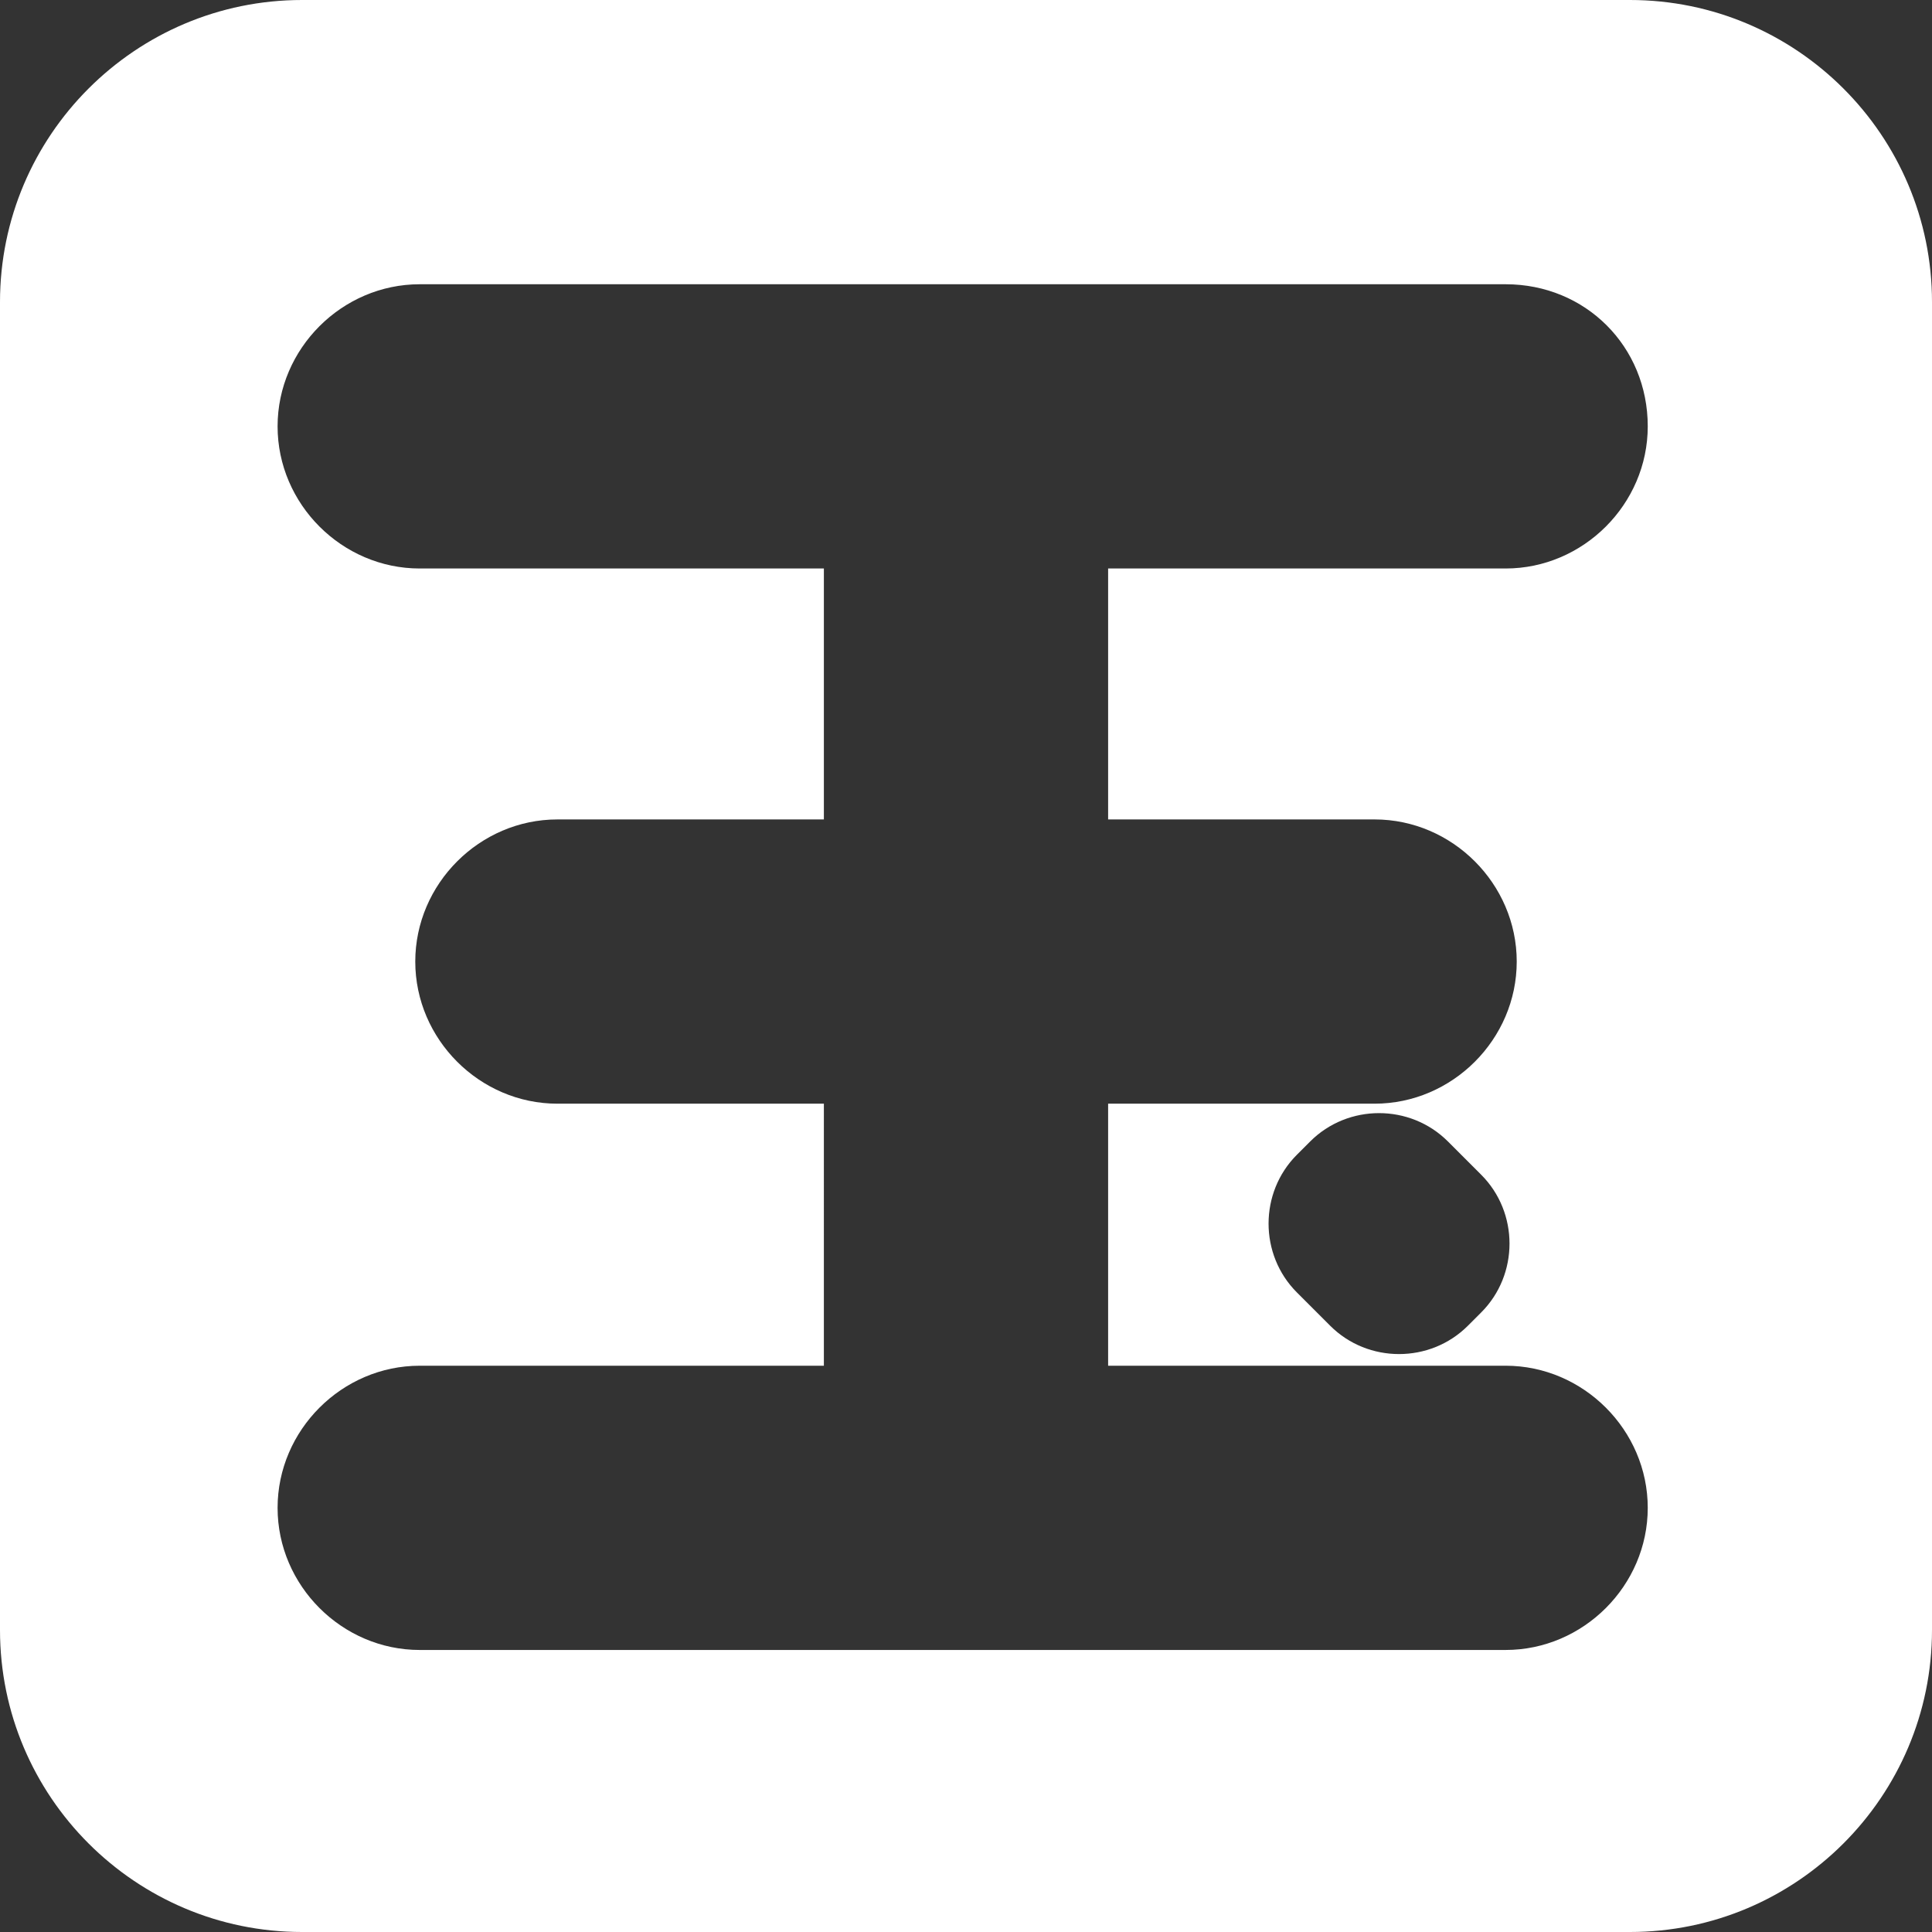 <?xml version="1.0" encoding="utf-8"?>
<!-- Generator: Adobe Illustrator 28.1.0, SVG Export Plug-In . SVG Version: 6.00 Build 0)  -->
<svg version="1.1" id="Layer_1" xmlns="http://www.w3.org/2000/svg" xmlns:xlink="http://www.w3.org/1999/xlink" x="0px" y="0px"
	 viewBox="0 0 87 87" style="enable-background:new 0 0 87 87;" xml:space="preserve">
<rect x="0" y="0" width="87" height="87" fill="#333333" stroke="none"/>
<style type="text/css">
	.st0{fill:#FFFFFF;}
</style>
<path class="st0" d="M73.4,0H13.6C6.1,0,0,6.1,0,13.6v59.8C0,80.9,6.1,87,13.6,87h59.8C80.9,87,87,80.9,87,73.4V13.6
	C87,6.1,80.9,0,73.4,0z M74.2,19.2c0,3.5-2.9,6.4-6.4,6.4H49.9v11.3h12c3.5,0,6.4,2.9,6.4,6.4v0c0,3.5-2.9,6.4-6.4,6.4h-12v11.8
	h17.9c3.5,0,6.4,2.9,6.4,6.4c0,3.5-2.9,6.4-6.4,6.4H18.9c-3.5,0-6.4-2.9-6.4-6.4c0-3.5,2.9-6.4,6.4-6.4h18.2V49.7h-12
	c-3.5,0-6.4-2.9-6.4-6.4v0c0-3.5,2.9-6.4,6.4-6.4h12V25.6H18.9c-3.5,0-6.4-2.9-6.4-6.4v0c0-3.5,2.9-6.4,6.4-6.4h23.9h1.3h23.7
	C71.4,12.8,74.2,15.6,74.2,19.2L74.2,19.2z M66.7,59.1l-0.6,0.6c-1.7,1.7-4.5,1.7-6.2,0l-1.5-1.5c-1.7-1.7-1.7-4.5,0-6.2l0.6-0.6
	c1.7-1.7,4.5-1.7,6.2,0l1.5,1.5C68.4,54.6,68.4,57.4,66.7,59.1z"/>
</svg>
